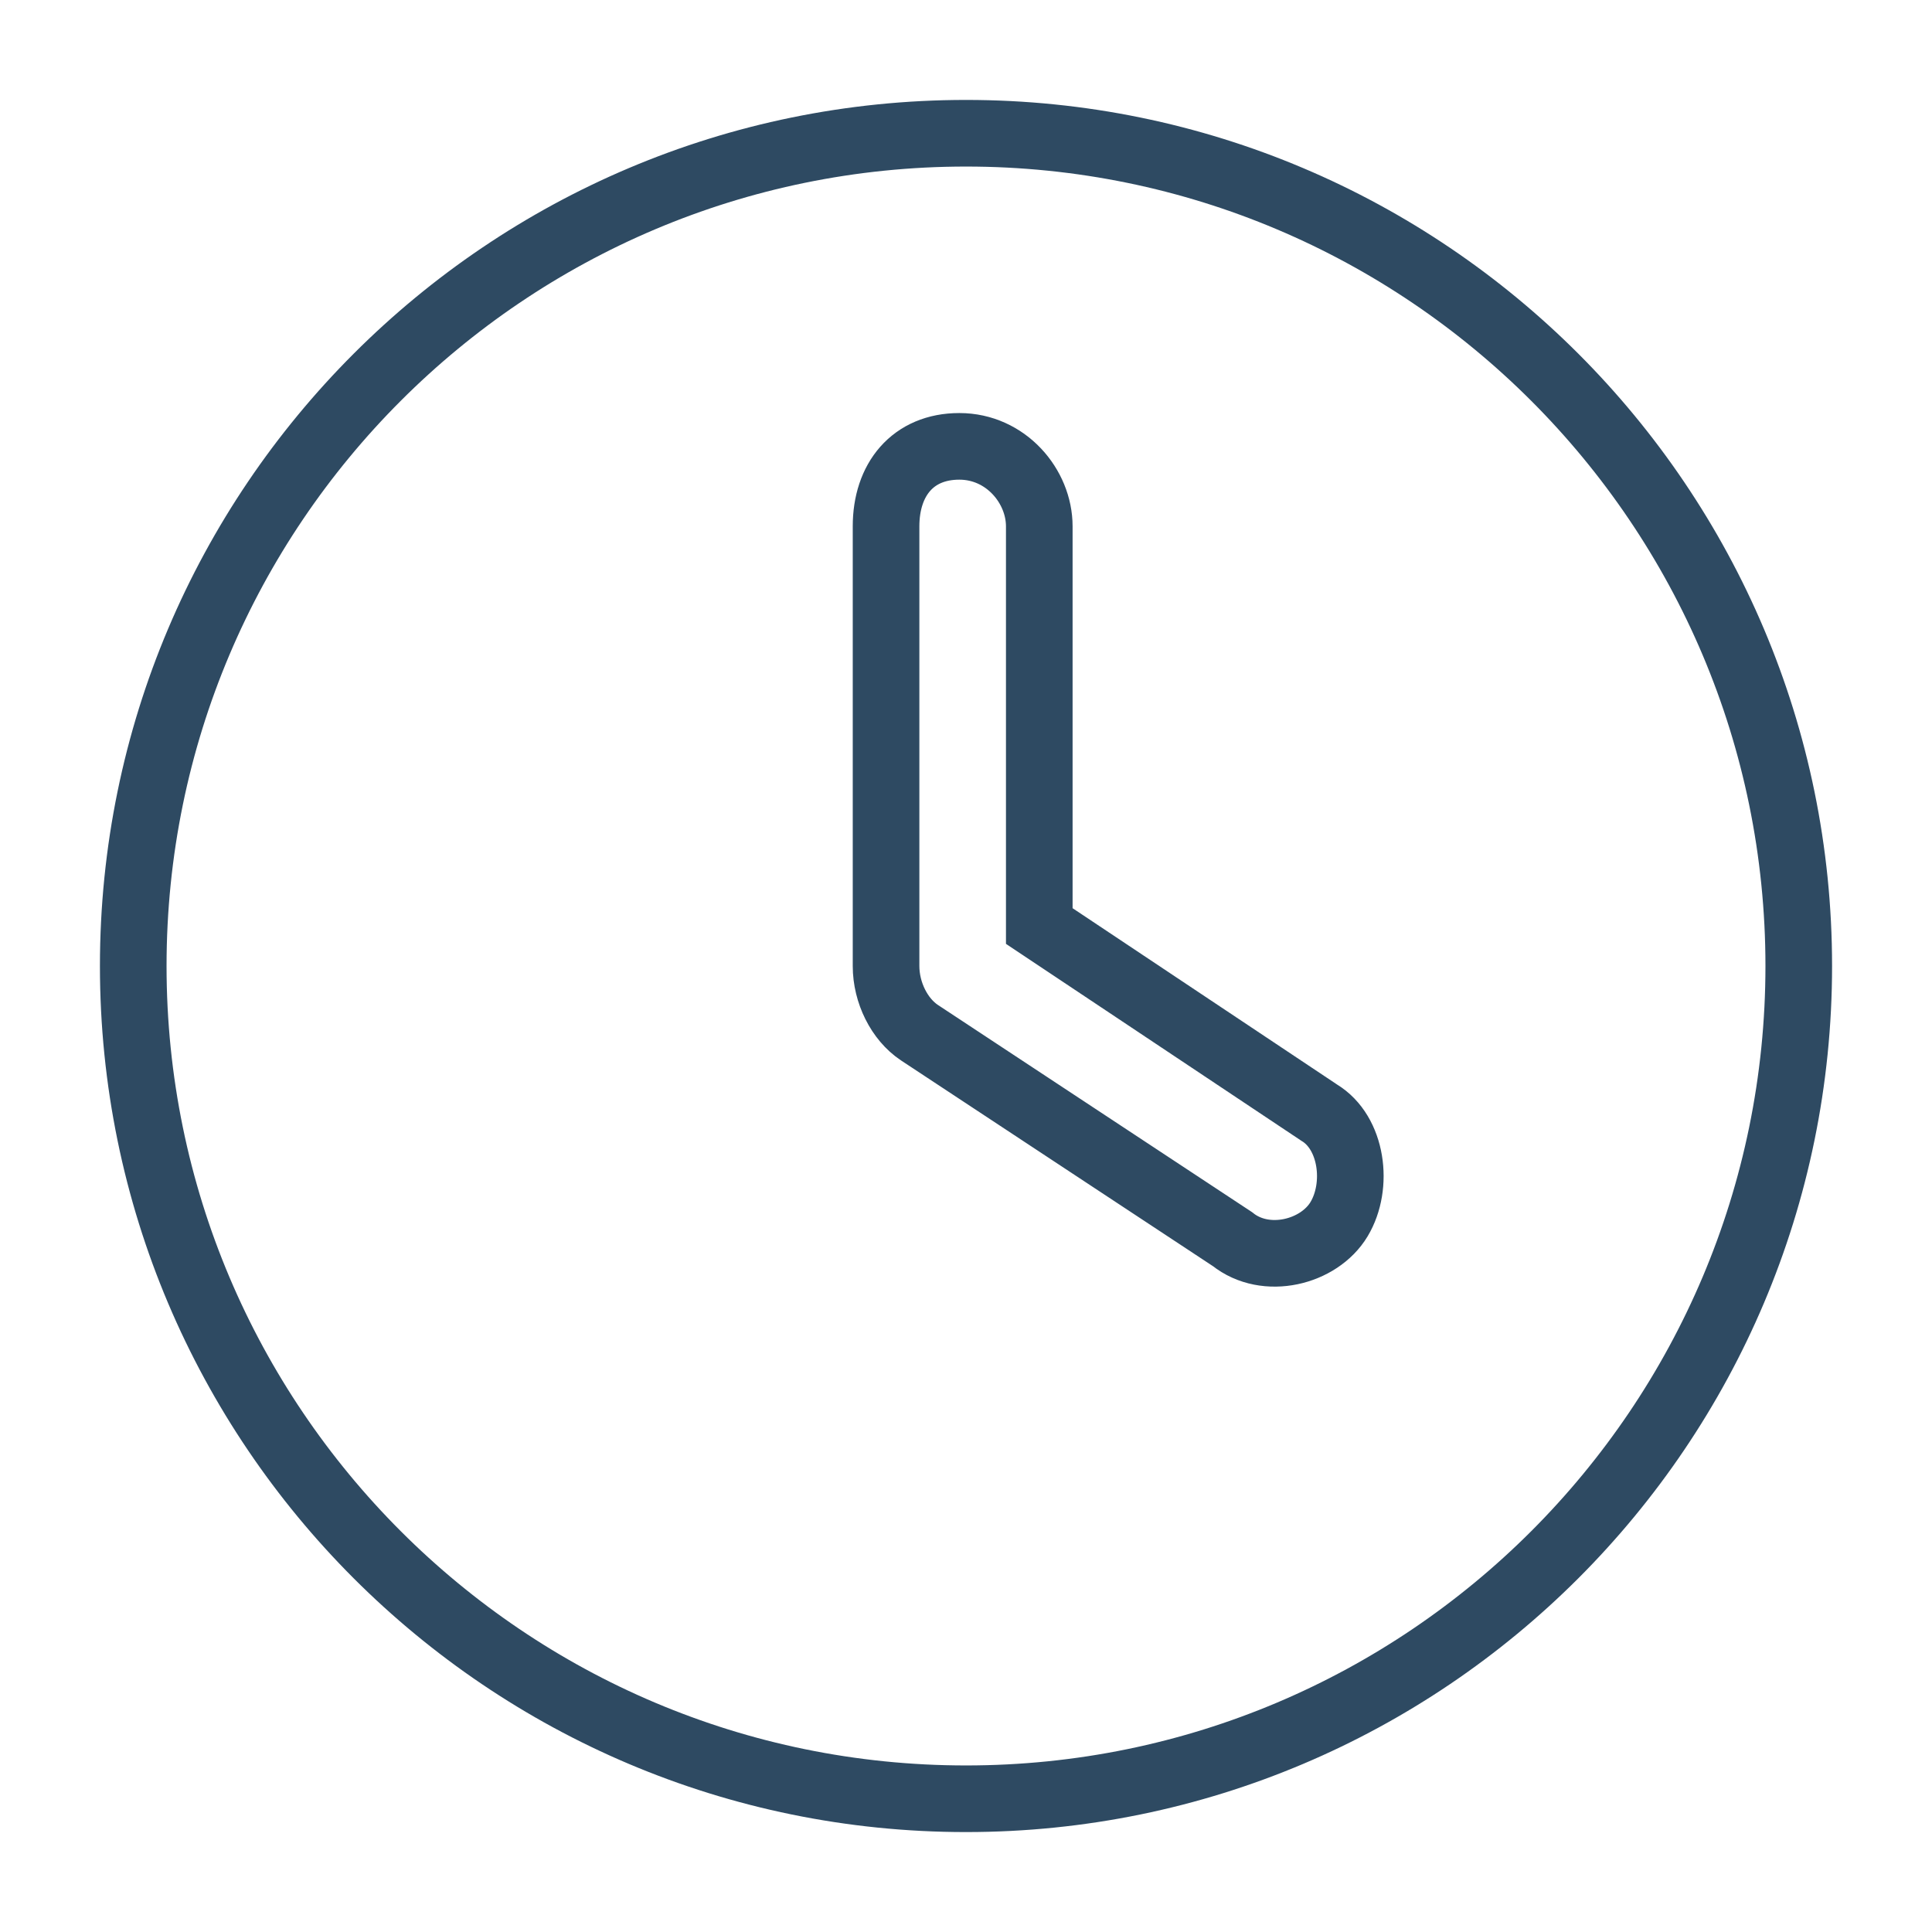 <?xml version="1.0" encoding="utf-8"?>
<!-- Generator: Adobe Illustrator 27.1.0, SVG Export Plug-In . SVG Version: 6.00 Build 0)  -->
<svg version="1.1" id="Capa_1" xmlns="http://www.w3.org/2000/svg" xmlns:xlink="http://www.w3.org/1999/xlink" x="0px" y="0px"
	 viewBox="0 0 29 29" style="enable-background:new 0 0 29 29;" xml:space="preserve">
<style type="text/css">
	.st0{fill:none;stroke:#2E4A62;stroke-miterlimit:10;}
</style>
<g>
	<path class="st0" d="M14.5,2C21.4,2,27,7.6,27,14.5S21.4,27,14.5,27S2,21.4,2,14.5S7.6,2,14.5,2z M13.3,7.9v6.6
		c0,0.4,0.2,0.8,0.5,1l4.7,3.1c0.5,0.4,1.3,0.2,1.6-0.3s0.2-1.3-0.3-1.6l-4.2-2.8v-6c0-0.6-0.5-1.2-1.2-1.2S13.3,7.2,13.3,7.9z"/>
</g>
</svg>
